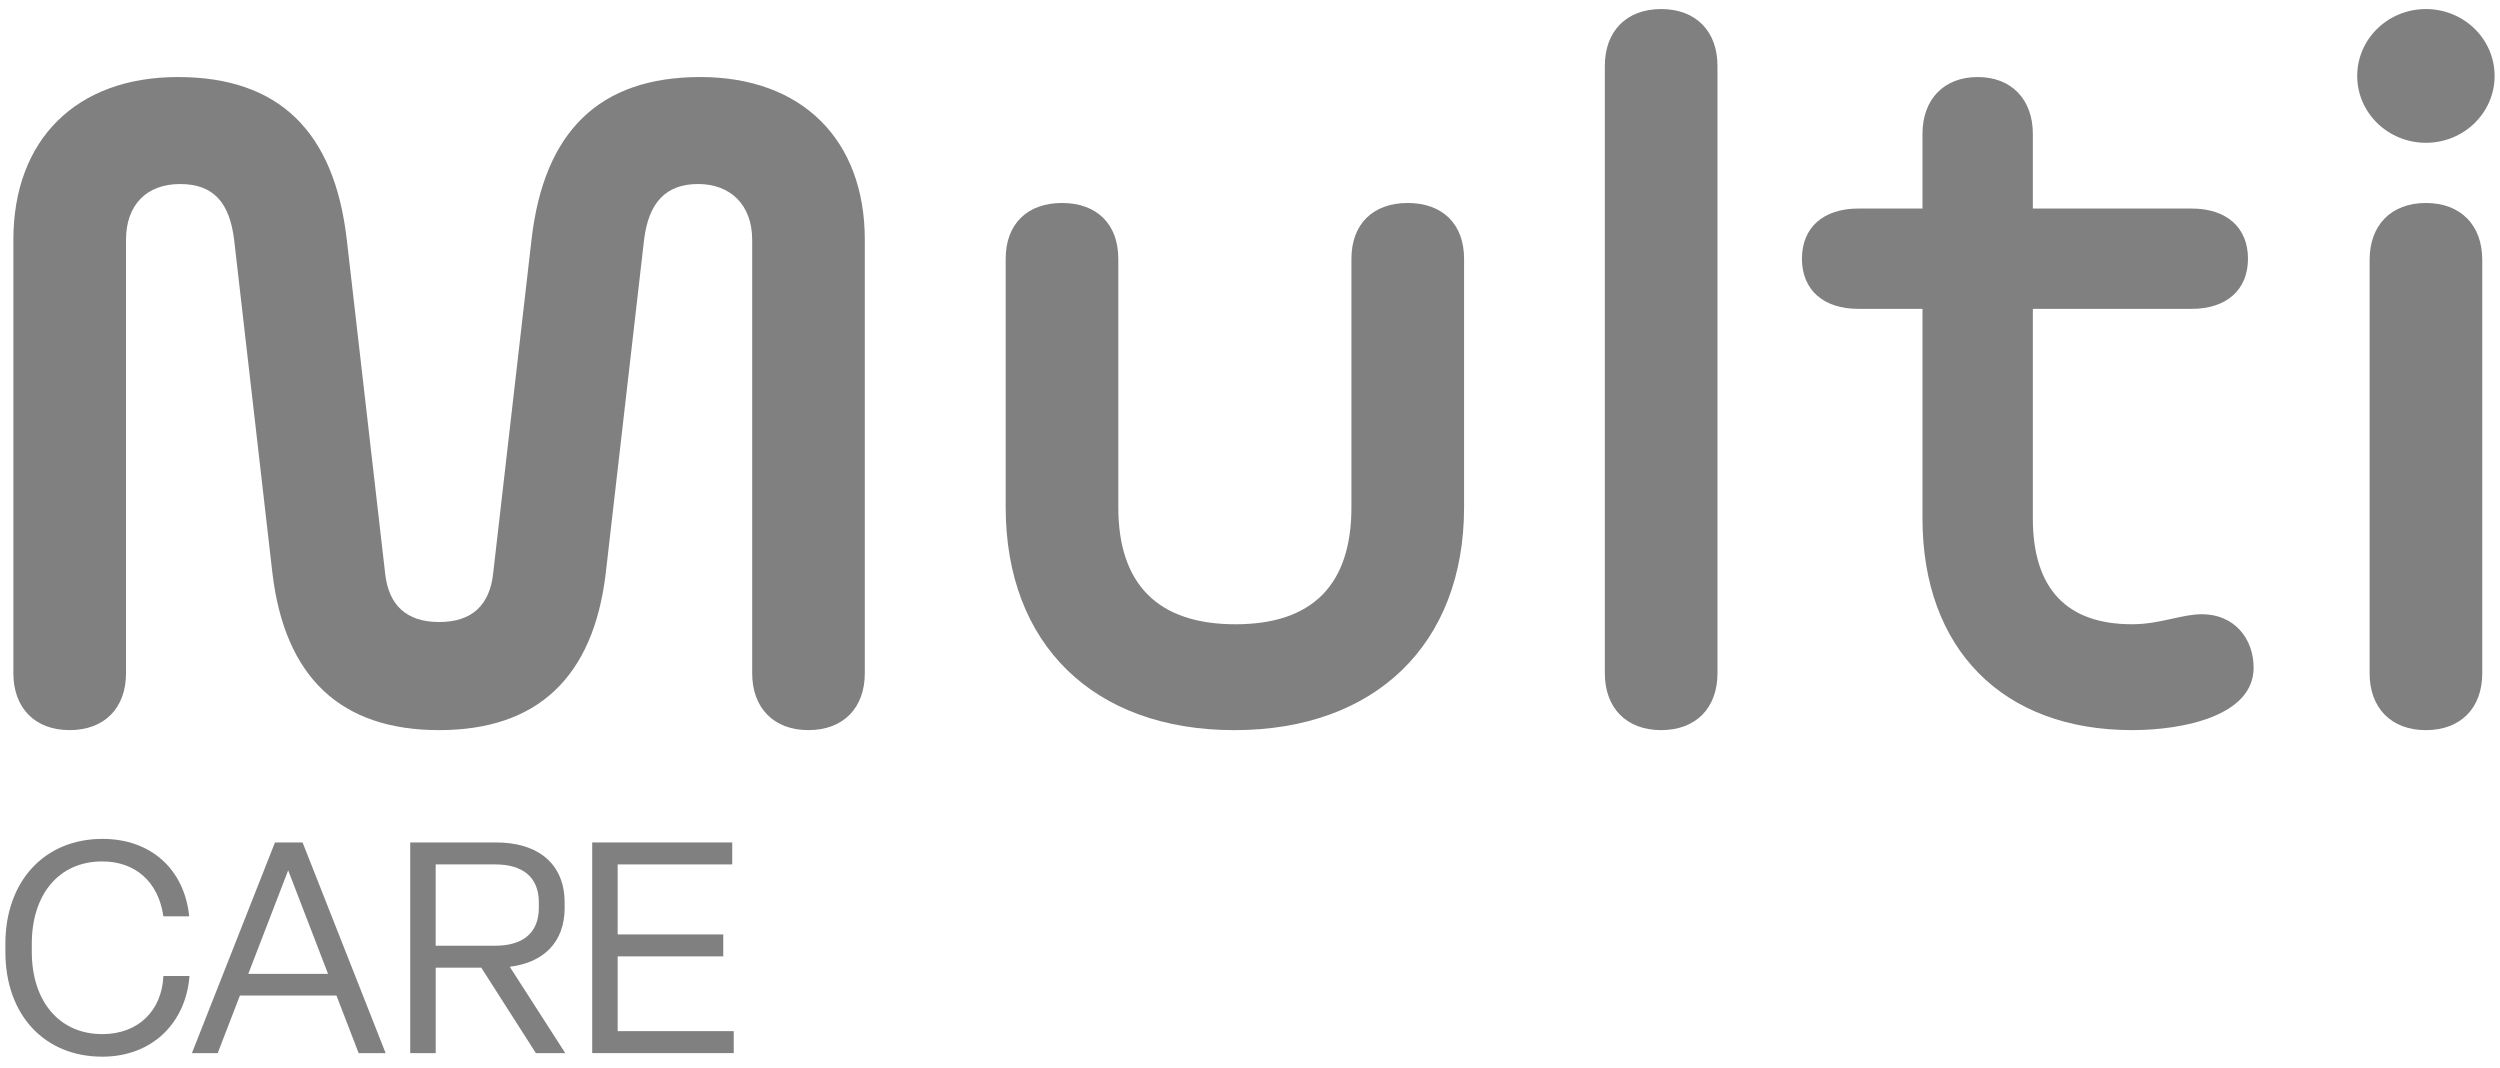<svg width="103" height="44" viewBox="0 0 103 44" fill="none" xmlns="http://www.w3.org/2000/svg">
<g id="Frame" clip-path="url(#clip0_789_9987)">
<path id="Vector" d="M28.858 3.174C24.682 3.174 22.408 5.424 21.898 9.878L20.32 23.607C20.181 24.938 19.438 25.627 18.093 25.627C16.748 25.627 16.005 24.938 15.866 23.607L14.288 9.878C13.777 5.424 11.504 3.174 7.327 3.174C3.151 3.174 0.551 5.745 0.551 9.878V27.739C0.551 29.162 1.433 30.081 2.871 30.081C4.31 30.081 5.192 29.163 5.192 27.739V9.878C5.192 8.455 6.027 7.582 7.419 7.582C8.81 7.582 9.46 8.363 9.646 9.878L11.223 23.607C11.734 27.922 14.054 30.081 18.091 30.081C22.128 30.081 24.448 27.922 24.958 23.607L26.536 9.878C26.721 8.363 27.418 7.582 28.763 7.582C30.108 7.582 30.99 8.455 30.99 9.878V27.739C30.99 29.162 31.872 30.081 33.31 30.081C34.748 30.081 35.63 29.163 35.63 27.739V9.878C35.63 5.745 33.032 3.174 28.855 3.174H28.858Z" fill="#808080"/>
<path id="Vector_2" d="M57.999 8.363C56.561 8.363 55.679 9.236 55.679 10.659V20.898C55.679 24.112 54.055 25.72 50.9 25.72C47.745 25.72 46.074 24.112 46.074 20.898V10.659C46.074 9.236 45.192 8.363 43.754 8.363C42.316 8.363 41.434 9.236 41.434 10.659V20.898C41.434 26.546 45.054 30.082 50.854 30.082C56.654 30.082 60.32 26.546 60.32 20.898V10.659C60.32 9.236 59.438 8.363 57.999 8.363Z" fill="#808080"/>
<path id="Vector_3" d="M90.714 25.306C89.878 25.306 88.997 25.719 87.837 25.719C85.145 25.719 83.753 24.25 83.753 21.357V12.725H90.296C91.734 12.725 92.617 11.944 92.617 10.658C92.617 9.373 91.734 8.592 90.296 8.592H83.753V5.516C83.753 4.093 82.871 3.174 81.48 3.174C80.088 3.174 79.206 4.092 79.206 5.516V8.592H76.561C75.123 8.592 74.24 9.373 74.24 10.658C74.24 11.944 75.123 12.725 76.561 12.725H79.206V21.357C79.206 26.729 82.5 30.081 87.837 30.081C89.972 30.081 92.849 29.484 92.849 27.51C92.849 26.316 92.061 25.306 90.715 25.306H90.714Z" fill="#808080"/>
<path id="Vector_4" d="M68.44 0.373C67.001 0.373 66.119 1.291 66.119 2.715V27.739C66.119 29.162 67.001 30.081 68.44 30.081C69.878 30.081 70.76 29.163 70.76 27.739V2.715C70.76 1.292 69.878 0.373 68.44 0.373Z" fill="#808080"/>
<path id="Vector_5" d="M99.948 5.883C101.511 5.883 102.778 4.649 102.778 3.128C102.778 1.606 101.511 0.373 99.948 0.373C98.385 0.373 97.117 1.606 97.117 3.128C97.117 4.649 98.385 5.883 99.948 5.883Z" fill="#808080"/>
<path id="Vector_6" d="M99.948 8.363C98.51 8.363 97.628 9.281 97.628 10.705V27.74C97.628 29.163 98.51 30.082 99.948 30.082C101.386 30.082 102.269 29.164 102.269 27.74V10.705C102.269 9.282 101.386 8.363 99.948 8.363Z" fill="#808080"/>
<path id="Vector_7" d="M4.212 42.605C2.408 42.605 1.31 41.211 1.31 39.219V38.877C1.31 36.884 2.397 35.491 4.212 35.491C5.559 35.491 6.523 36.31 6.732 37.753H7.795C7.597 35.809 6.213 34.562 4.225 34.562C1.816 34.562 0.222 36.323 0.222 38.878V39.22C0.222 41.811 1.829 43.535 4.212 43.535C6.288 43.535 7.659 42.129 7.807 40.21H6.732C6.67 41.641 5.694 42.606 4.212 42.606V42.605Z" fill="#808080"/>
<path id="Vector_8" d="M11.329 34.709L7.907 43.388H8.97L9.884 41.017H13.862L14.776 43.388H15.888L12.466 34.709H11.33H11.329ZM10.229 40.124L11.873 35.858L13.516 40.124H10.23H10.229Z" fill="#808080"/>
<path id="Vector_9" d="M23.262 37.398V37.178C23.262 35.576 22.15 34.709 20.446 34.709H16.901V43.388H17.951V39.868H19.829L22.078 43.388H23.289L21.003 39.831C22.387 39.66 23.264 38.828 23.264 37.398H23.262ZM17.95 38.963V35.614H20.408C21.508 35.614 22.2 36.115 22.2 37.179V37.399C22.2 38.463 21.508 38.964 20.408 38.964H17.95V38.963Z" fill="#808080"/>
<path id="Vector_10" d="M25.448 39.403H29.798V38.498H25.448V35.614H30.168V34.709H24.399V43.388H30.23V42.483H25.448V39.403Z" fill="#808080"/>
</g>
<defs>
<clipPath id="clip0_789_9987">
<rect width="102.556" height="43.161" fill="white" transform="translate(0.222 0.373)"/>
</clipPath>
</defs>
</svg>
